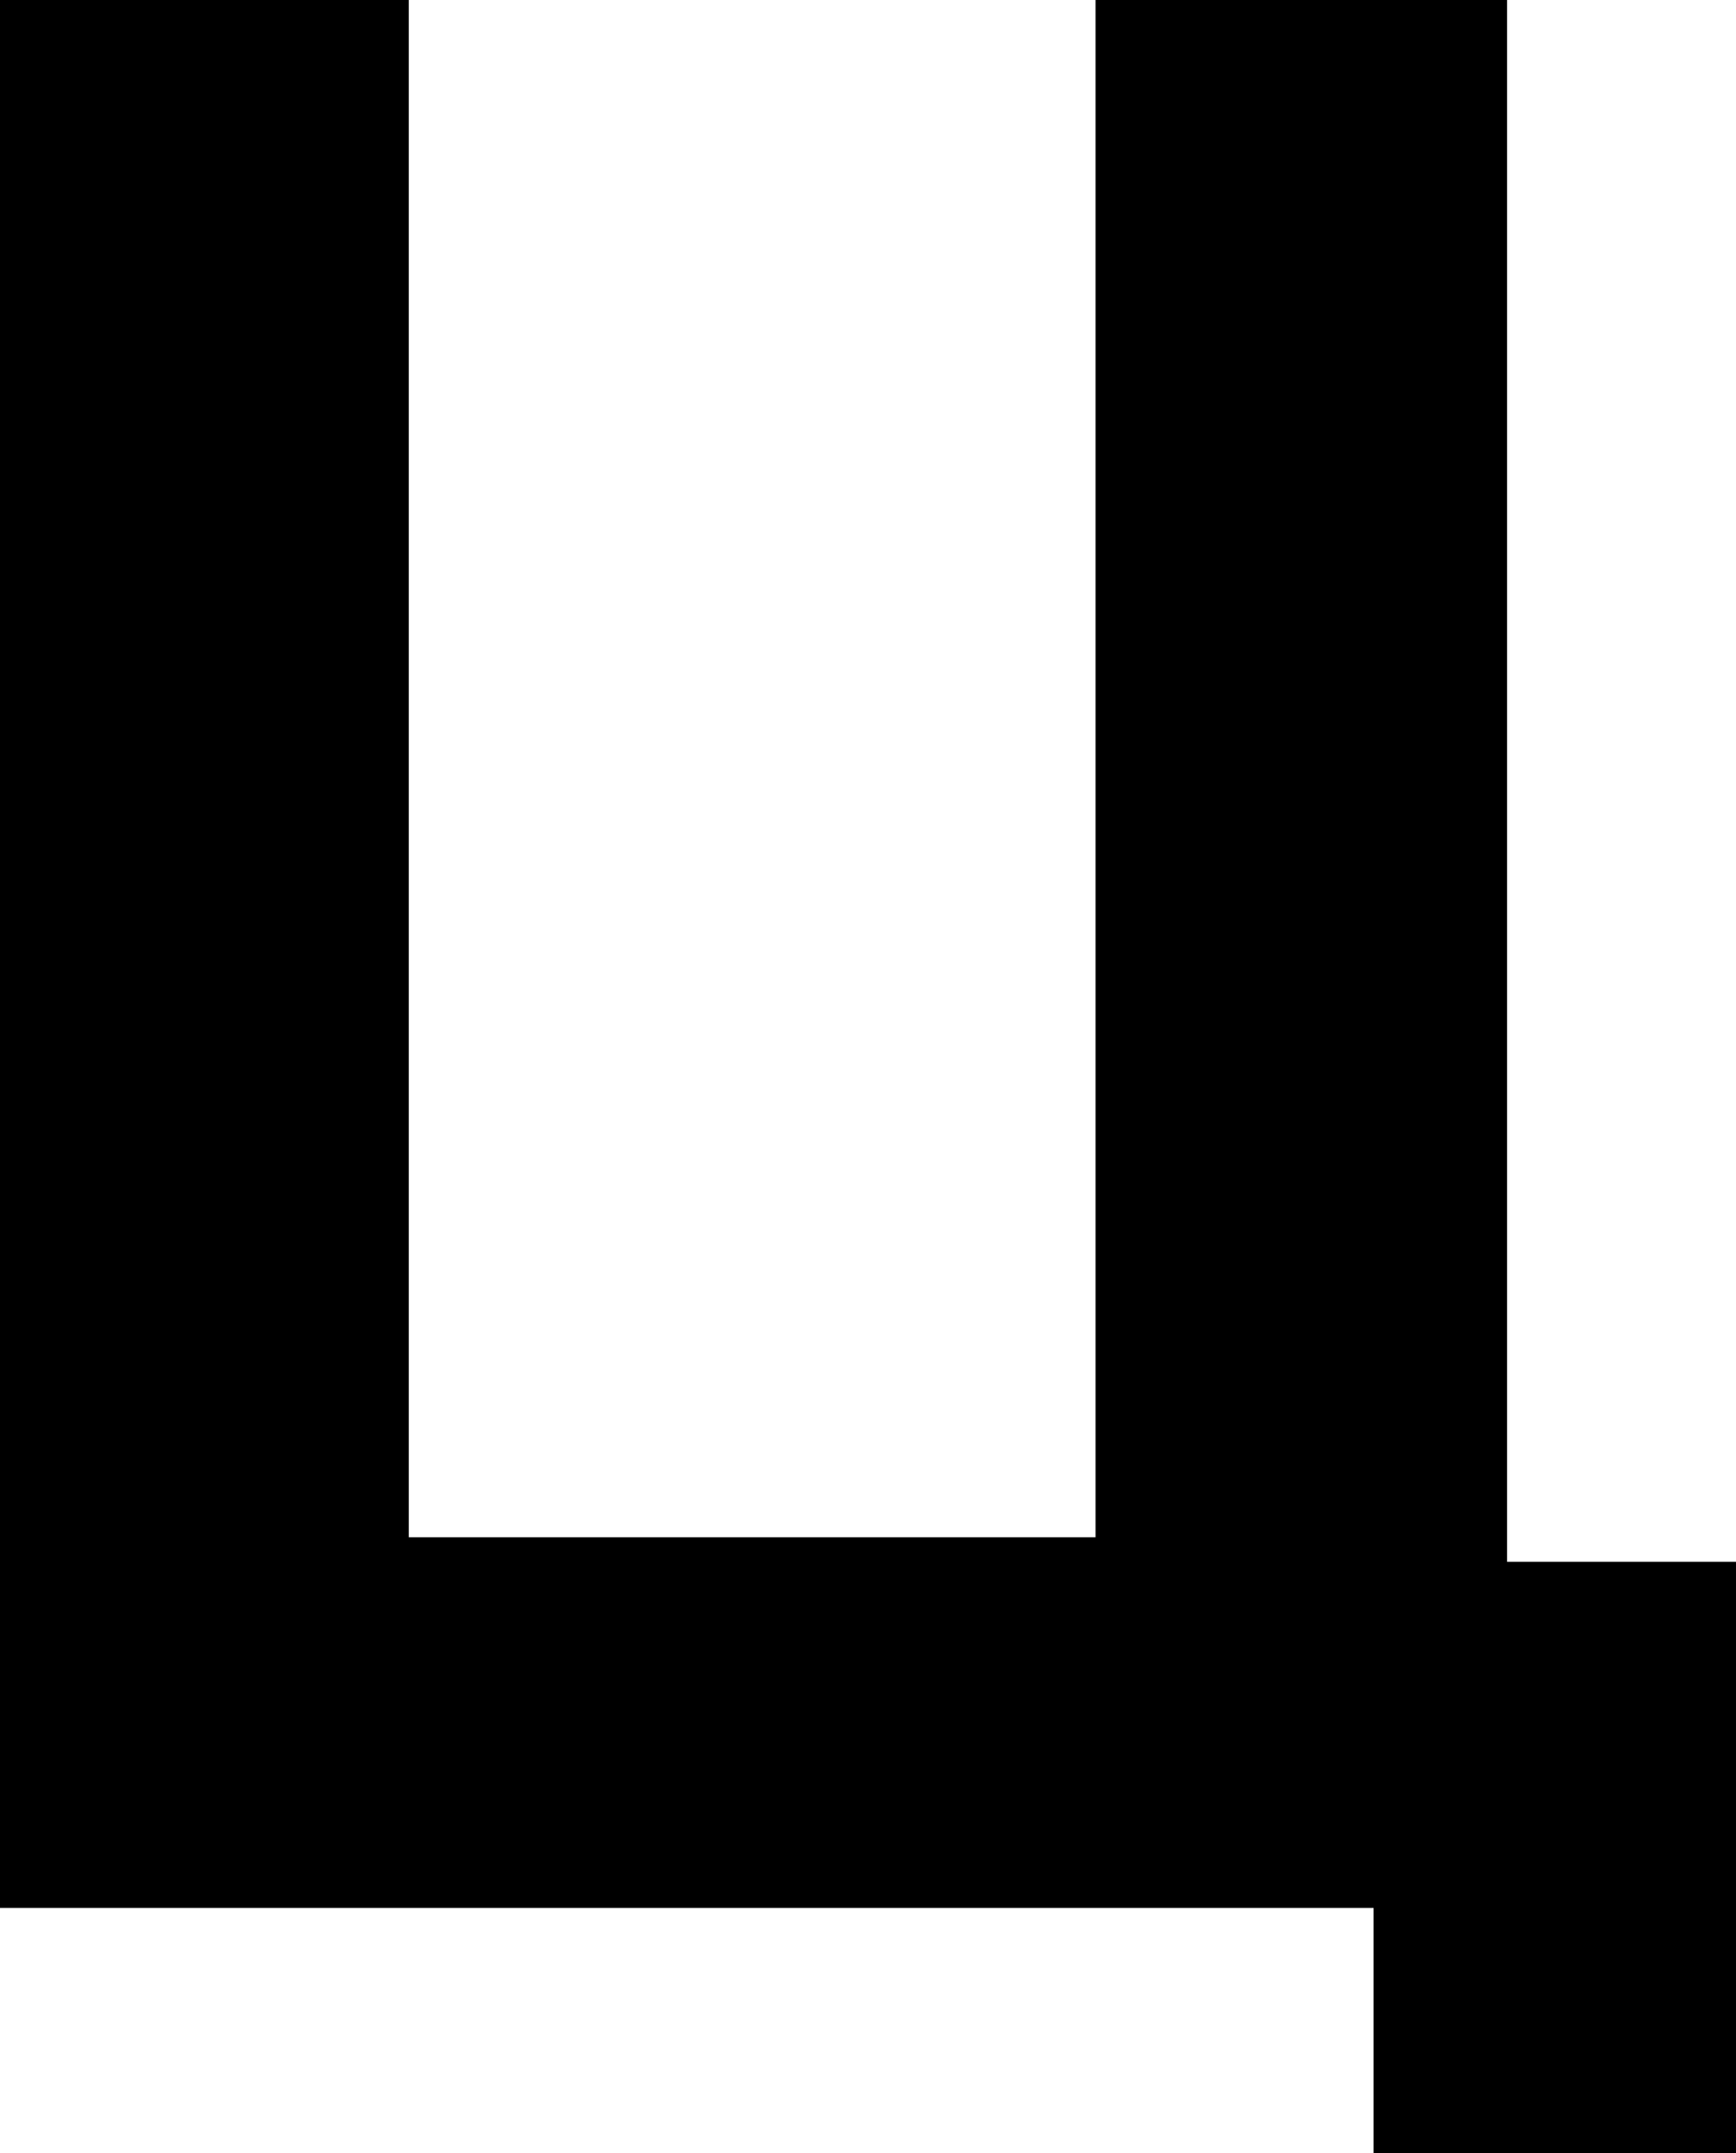 <?xml version="1.0" encoding="UTF-8"?> <svg xmlns="http://www.w3.org/2000/svg" xmlns:xlink="http://www.w3.org/1999/xlink" version="1.1" id="Слой_1" x="0px" y="0px" viewBox="0 0 190.55 236.32" style="enable-background:new 0 0 190.55 236.32;" xml:space="preserve"> <path d="M0,209.39V0h44.87v168.71h75.38V0h45.17v171.4h25.13v64.91h-39.78v-26.92H0z"></path> </svg> 